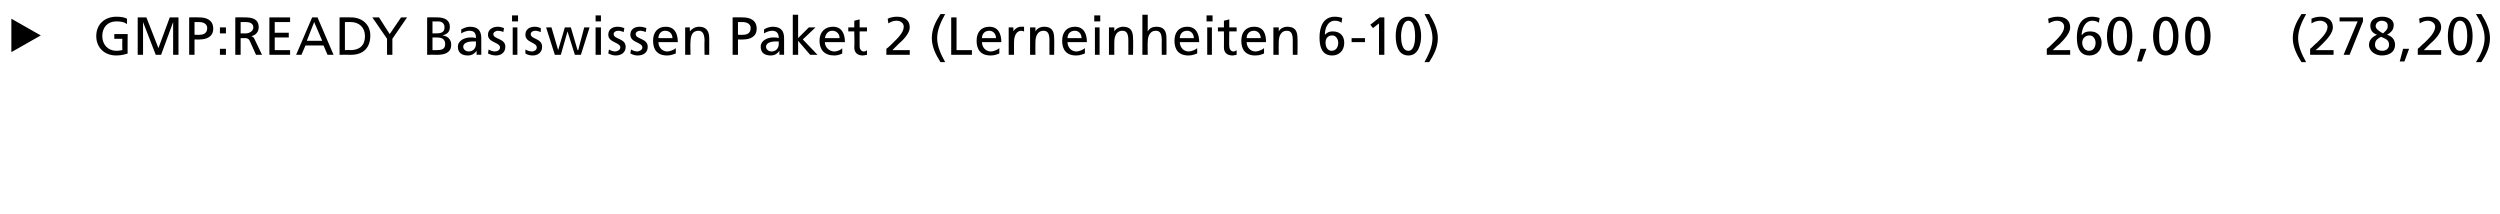 <?xml version="1.0" standalone="no"?>
<!DOCTYPE svg PUBLIC "-//W3C//DTD SVG 1.1//EN" "http://www.w3.org/Graphics/SVG/1.1/DTD/svg11.dtd">
<svg xmlns="http://www.w3.org/2000/svg" version="1.1" width="374px" height="32px" viewBox="0 -2 374 32" style="top:-2px">
  <desc> GMP:READY Basiswissen Paket 2 (Lerneinheiten 6 10) 260,00 (278,20)</desc>
  <defs/>
  <g id="Polygon23347">
    <path d="M 1.7 5.8 L 1.7 0.8 L 6.1 3.3 L 1.7 5.8 Z M 19 1.6 C 18.6 1.3 18.1 1.2 17.4 1.2 C 16.1 1.2 15.3 2.1 15.3 3.4 C 15.3 4.7 16.2 5.6 17.4 5.6 C 17.9 5.6 18.1 5.5 18.3 5.5 C 18.27 5.46 18.3 3.8 18.3 3.8 L 17.1 3.8 L 17.1 3.1 L 19.1 3.1 C 19.1 3.1 19.07 6.02 19.1 6 C 18.8 6.1 18.2 6.3 17.4 6.3 C 15.6 6.3 14.4 5.1 14.4 3.4 C 14.4 1.6 15.7 0.5 17.4 0.5 C 18.2 0.5 18.6 0.6 19 0.8 C 19 0.8 19 1.6 19 1.6 Z M 20.6 0.6 L 21.9 0.6 L 23.7 5.2 L 25.4 0.6 L 26.7 0.6 L 26.7 6.2 L 25.9 6.2 L 25.9 1.3 L 25.9 1.3 L 24.1 6.2 L 23.3 6.2 L 21.4 1.3 L 21.4 1.3 L 21.4 6.2 L 20.6 6.2 L 20.6 0.6 Z M 29.1 3.2 C 29.1 3.2 29.89 3.23 29.9 3.2 C 30.4 3.2 31 3 31 2.2 C 31 1.5 30.3 1.3 29.8 1.3 C 29.77 1.29 29.1 1.3 29.1 1.3 L 29.1 3.2 Z M 28.3 0.6 C 28.3 0.6 29.76 0.58 29.8 0.6 C 30.9 0.6 31.9 1 31.9 2.3 C 31.9 3.5 30.9 3.9 29.9 3.9 C 29.88 3.94 29.1 3.9 29.1 3.9 L 29.1 6.2 L 28.3 6.2 L 28.3 0.6 Z M 33.8 3 L 32.9 3 L 32.9 2.1 L 33.8 2.1 L 33.8 3 Z M 32.9 5.3 L 33.8 5.3 L 33.8 6.2 L 32.9 6.2 L 32.9 5.3 Z M 35.2 0.6 C 35.2 0.6 36.57 0.58 36.6 0.6 C 37.7 0.6 38.7 0.8 38.7 2.1 C 38.7 2.8 38.2 3.3 37.6 3.4 C 37.6 3.4 37.6 3.4 37.6 3.4 C 37.8 3.5 38 3.6 38.1 3.9 C 38.13 3.94 39.2 6.2 39.2 6.2 L 38.3 6.2 C 38.3 6.2 37.42 4.23 37.4 4.2 C 37.2 3.7 36.9 3.7 36.5 3.7 C 36.48 3.69 36 3.7 36 3.7 L 36 6.2 L 35.2 6.2 L 35.2 0.6 Z M 36 3 C 36 3 36.68 2.98 36.7 3 C 37.4 3 37.9 2.6 37.9 2.1 C 37.9 1.6 37.5 1.3 36.8 1.3 C 36.77 1.29 36 1.3 36 1.3 L 36 3 Z M 40.3 0.6 L 43.4 0.6 L 43.4 1.3 L 41.1 1.3 L 41.1 2.9 L 43.2 2.9 L 43.2 3.6 L 41.1 3.6 L 41.1 5.5 L 43.4 5.5 L 43.4 6.2 L 40.3 6.2 L 40.3 0.6 Z M 46.7 0.6 L 47.5 0.6 L 49.9 6.2 L 49 6.2 L 48.4 4.8 L 45.7 4.8 L 45.1 6.2 L 44.3 6.2 L 46.7 0.6 Z M 47 1.3 L 45.9 4.1 L 48.2 4.1 L 47 1.3 Z M 50.8 0.6 C 50.8 0.6 52.45 0.58 52.5 0.6 C 54.1 0.6 55.4 1.6 55.4 3.3 C 55.4 5.2 54.3 6.2 52.5 6.2 C 52.45 6.17 50.8 6.2 50.8 6.2 L 50.8 0.6 Z M 51.6 5.5 C 51.6 5.5 52.44 5.46 52.4 5.5 C 53.8 5.5 54.6 4.8 54.6 3.4 C 54.6 2.1 53.7 1.3 52.5 1.3 C 52.54 1.29 51.6 1.3 51.6 1.3 L 51.6 5.5 Z M 57.9 3.8 L 55.7 0.6 L 56.7 0.6 L 58.3 3.1 L 60 0.6 L 60.9 0.6 L 58.7 3.8 L 58.7 6.2 L 57.9 6.2 L 57.9 3.8 Z M 63.9 0.6 C 63.9 0.6 65.38 0.58 65.4 0.6 C 66.5 0.6 67.3 1 67.3 2 C 67.3 2.8 66.9 3.1 66.2 3.3 C 66.2 3.3 66.2 3.3 66.2 3.3 C 67 3.4 67.5 3.9 67.5 4.7 C 67.5 5.9 66.5 6.2 65.4 6.2 C 65.36 6.17 63.9 6.2 63.9 6.2 L 63.9 0.6 Z M 64.7 5.5 C 64.7 5.5 65.27 5.51 65.3 5.5 C 66 5.5 66.6 5.4 66.6 4.6 C 66.6 3.7 65.9 3.6 65.2 3.6 C 65.19 3.62 64.7 3.6 64.7 3.6 L 64.7 5.5 Z M 64.7 3 C 64.7 3 65.11 2.97 65.1 3 C 65.9 3 66.5 2.9 66.5 2.1 C 66.5 1.4 66 1.2 65.5 1.2 C 65.51 1.24 64.7 1.2 64.7 1.2 L 64.7 3 Z M 69 2.4 C 69.4 2.2 69.8 2 70.3 2 C 71.5 2 72 2.6 72 3.7 C 72 3.7 72 5.4 72 5.4 C 72 5.8 72 6 72 6.2 C 72 6.17 71.3 6.2 71.3 6.2 L 71.3 5.6 C 71.3 5.6 71.28 5.64 71.3 5.6 C 71.1 5.9 70.7 6.3 70 6.3 C 69.1 6.3 68.5 5.9 68.5 5 C 68.5 4 69.6 3.6 70.4 3.6 C 70.7 3.6 70.9 3.6 71.2 3.7 C 71.2 3 71 2.6 70.2 2.6 C 69.8 2.6 69.3 2.8 69 3 C 69 3 69 2.4 69 2.4 Z M 71.2 4.2 C 71.1 4.2 70.9 4.2 70.7 4.2 C 70.3 4.2 69.3 4.3 69.3 5 C 69.3 5.4 69.7 5.7 70.1 5.7 C 70.8 5.7 71.2 5.2 71.2 4.6 C 71.2 4.6 71.2 4.2 71.2 4.2 Z M 73.1 5.4 C 73.4 5.6 73.8 5.7 74 5.7 C 74.4 5.7 74.8 5.5 74.8 5.1 C 74.8 4.3 73 4.4 73 3.2 C 73 2.4 73.7 2 74.5 2 C 74.8 2 75.1 2.1 75.4 2.2 C 75.4 2.2 75.3 2.8 75.3 2.8 C 75.2 2.7 74.7 2.6 74.5 2.6 C 74.2 2.6 73.8 2.8 73.8 3.1 C 73.8 3.9 75.6 3.7 75.6 5 C 75.6 5.9 74.9 6.3 74.2 6.3 C 73.8 6.3 73.4 6.2 73 6 C 73 6 73.1 5.4 73.1 5.4 Z M 76.7 2.1 L 77.4 2.1 L 77.4 6.2 L 76.7 6.2 L 76.7 2.1 Z M 77.5 1.2 L 76.6 1.2 L 76.6 0.3 L 77.5 0.3 L 77.5 1.2 Z M 78.6 5.4 C 78.9 5.6 79.3 5.7 79.6 5.7 C 79.9 5.7 80.3 5.5 80.3 5.1 C 80.3 4.3 78.6 4.4 78.6 3.2 C 78.6 2.4 79.2 2 80 2 C 80.4 2 80.6 2.1 80.9 2.2 C 80.9 2.2 80.9 2.8 80.9 2.8 C 80.7 2.7 80.3 2.6 80.1 2.6 C 79.7 2.6 79.4 2.8 79.4 3.1 C 79.4 3.9 81.1 3.7 81.1 5 C 81.1 5.9 80.4 6.3 79.7 6.3 C 79.3 6.3 78.9 6.2 78.6 6 C 78.6 6 78.6 5.4 78.6 5.4 Z M 86.9 6.2 L 86 6.2 L 84.9 2.7 L 84.9 2.7 L 83.9 6.2 L 83 6.2 L 81.7 2.1 L 82.5 2.1 L 83.5 5.5 L 83.5 5.5 L 84.5 2.1 L 85.4 2.1 L 86.4 5.5 L 86.5 5.5 L 87.4 2.1 L 88.2 2.1 L 86.9 6.2 Z M 89.1 2.1 L 89.9 2.1 L 89.9 6.2 L 89.1 6.2 L 89.1 2.1 Z M 89.9 1.2 L 89.1 1.2 L 89.1 0.3 L 89.9 0.3 L 89.9 1.2 Z M 91.1 5.4 C 91.4 5.6 91.8 5.7 92 5.7 C 92.3 5.7 92.8 5.5 92.8 5.1 C 92.8 4.3 91 4.4 91 3.2 C 91 2.4 91.6 2 92.4 2 C 92.8 2 93.1 2.1 93.4 2.2 C 93.4 2.2 93.3 2.8 93.3 2.8 C 93.1 2.7 92.7 2.6 92.5 2.6 C 92.1 2.6 91.8 2.8 91.8 3.1 C 91.8 3.9 93.6 3.7 93.6 5 C 93.6 5.9 92.9 6.3 92.1 6.3 C 91.8 6.3 91.4 6.2 91 6 C 91 6 91.1 5.4 91.1 5.4 Z M 94.4 5.4 C 94.7 5.6 95.1 5.7 95.3 5.7 C 95.6 5.7 96.1 5.5 96.1 5.1 C 96.1 4.3 94.3 4.4 94.3 3.2 C 94.3 2.4 94.9 2 95.7 2 C 96.1 2 96.4 2.1 96.7 2.2 C 96.7 2.2 96.6 2.8 96.6 2.8 C 96.4 2.7 96 2.6 95.8 2.6 C 95.4 2.6 95.1 2.8 95.1 3.1 C 95.1 3.9 96.9 3.7 96.9 5 C 96.9 5.9 96.2 6.3 95.4 6.3 C 95 6.3 94.7 6.2 94.3 6 C 94.3 6 94.4 5.4 94.4 5.4 Z M 101.1 6 C 100.8 6.1 100.4 6.3 99.8 6.3 C 98.3 6.3 97.7 5.4 97.7 4.1 C 97.7 2.8 98.4 2 99.6 2 C 100.9 2 101.4 3 101.4 4.3 C 101.4 4.3 98.5 4.3 98.5 4.3 C 98.5 5.1 99.1 5.7 99.8 5.7 C 100.3 5.7 100.9 5.4 101.1 5.2 C 101.1 5.2 101.1 6 101.1 6 Z M 100.6 3.7 C 100.6 3.1 100.2 2.6 99.5 2.6 C 98.8 2.6 98.5 3.2 98.5 3.7 C 98.5 3.7 100.6 3.7 100.6 3.7 Z M 102.5 2.1 L 103.2 2.1 L 103.2 2.7 C 103.2 2.7 103.24 2.74 103.2 2.7 C 103.5 2.3 104 2 104.6 2 C 105.6 2 106.1 2.6 106.1 3.7 C 106.11 3.74 106.1 6.2 106.1 6.2 L 105.4 6.2 C 105.4 6.2 105.36 4.06 105.4 4.1 C 105.4 3.1 105.1 2.6 104.5 2.6 C 103.6 2.6 103.3 3.3 103.3 4.3 C 103.25 4.28 103.3 6.2 103.3 6.2 L 102.5 6.2 L 102.5 2.1 Z M 110.4 3.2 C 110.4 3.2 111.23 3.23 111.2 3.2 C 111.7 3.2 112.3 3 112.3 2.2 C 112.3 1.5 111.6 1.3 111.1 1.3 C 111.12 1.29 110.4 1.3 110.4 1.3 L 110.4 3.2 Z M 109.6 0.6 C 109.6 0.6 111.1 0.58 111.1 0.6 C 112.2 0.6 113.2 1 113.2 2.3 C 113.2 3.5 112.2 3.9 111.2 3.9 C 111.22 3.94 110.4 3.9 110.4 3.9 L 110.4 6.2 L 109.6 6.2 L 109.6 0.6 Z M 114.3 2.4 C 114.6 2.2 115.1 2 115.6 2 C 116.8 2 117.3 2.6 117.3 3.7 C 117.3 3.7 117.3 5.4 117.3 5.4 C 117.3 5.8 117.3 6 117.3 6.2 C 117.28 6.17 116.6 6.2 116.6 6.2 L 116.6 5.6 C 116.6 5.6 116.56 5.64 116.6 5.6 C 116.4 5.9 116 6.3 115.3 6.3 C 114.4 6.3 113.8 5.9 113.8 5 C 113.8 4 114.9 3.6 115.7 3.6 C 116 3.6 116.2 3.6 116.5 3.7 C 116.5 3 116.2 2.6 115.5 2.6 C 115.1 2.6 114.6 2.8 114.3 3 C 114.3 3 114.3 2.4 114.3 2.4 Z M 116.5 4.2 C 116.3 4.2 116.2 4.2 116 4.2 C 115.6 4.2 114.6 4.3 114.6 5 C 114.6 5.4 115 5.7 115.4 5.7 C 116.1 5.7 116.5 5.2 116.5 4.6 C 116.5 4.6 116.5 4.2 116.5 4.2 Z M 118.6 0.2 L 119.4 0.2 L 119.4 3.7 L 121 2.1 L 122 2.1 L 120.1 3.9 L 122.3 6.2 L 121.2 6.2 L 119.4 4.1 L 119.4 6.2 L 118.6 6.2 L 118.6 0.2 Z M 126 6 C 125.8 6.1 125.4 6.3 124.8 6.3 C 123.3 6.3 122.6 5.4 122.6 4.1 C 122.6 2.8 123.4 2 124.6 2 C 125.9 2 126.4 3 126.4 4.3 C 126.4 4.3 123.4 4.3 123.4 4.3 C 123.4 5.1 124.1 5.7 124.8 5.7 C 125.3 5.7 125.9 5.4 126 5.2 C 126 5.2 126 6 126 6 Z M 125.6 3.7 C 125.6 3.1 125.2 2.6 124.5 2.6 C 123.8 2.6 123.5 3.2 123.4 3.7 C 123.4 3.7 125.6 3.7 125.6 3.7 Z M 129.7 2.7 L 128.6 2.7 C 128.6 2.7 128.6 4.93 128.6 4.9 C 128.6 5.4 128.9 5.7 129.2 5.7 C 129.5 5.7 129.6 5.6 129.7 5.5 C 129.7 5.5 129.7 6.2 129.7 6.2 C 129.6 6.2 129.3 6.3 129.1 6.3 C 128.3 6.3 127.8 5.9 127.8 5.1 C 127.85 5.08 127.8 2.7 127.8 2.7 L 126.9 2.7 L 126.9 2.1 L 127.8 2.1 L 127.8 1.1 L 128.6 0.9 L 128.6 2.1 L 129.7 2.1 L 129.7 2.7 Z M 132.6 5.3 C 132.9 5.1 133.3 4.7 133.6 4.4 C 134.2 3.8 135.2 2.9 135.2 2 C 135.2 1.5 134.8 1.1 134.1 1.1 C 133.6 1.1 133.2 1.3 132.9 1.5 C 132.9 1.5 132.8 0.8 132.8 0.8 C 133.2 0.6 133.7 0.5 134.2 0.5 C 135.3 0.5 136.1 1 136.1 2.1 C 136.1 3 135.1 4 134.4 4.6 C 134.1 4.9 133.7 5.3 133.5 5.5 C 133.46 5.51 136.1 5.5 136.1 5.5 L 136.1 6.2 L 132.6 6.2 C 132.6 6.2 132.61 5.31 132.6 5.3 Z M 140.7 7.3 C 140 6.2 139.4 5 139.4 3.7 C 139.4 2.3 140 1.2 140.7 0.1 C 140.7 0.1 141.4 0.1 141.4 0.1 C 140.8 1.2 140.2 2.4 140.2 3.7 C 140.2 5 140.8 6.2 141.4 7.3 C 141.4 7.3 140.7 7.3 140.7 7.3 Z M 142.3 0.6 L 143.1 0.6 L 143.1 5.5 L 145.4 5.5 L 145.4 6.2 L 142.3 6.2 L 142.3 0.6 Z M 149.5 6 C 149.2 6.1 148.9 6.3 148.2 6.3 C 146.7 6.3 146.1 5.4 146.1 4.1 C 146.1 2.8 146.8 2 148 2 C 149.3 2 149.8 3 149.8 4.3 C 149.8 4.3 146.9 4.3 146.9 4.3 C 146.9 5.1 147.5 5.7 148.2 5.7 C 148.7 5.7 149.3 5.4 149.5 5.2 C 149.5 5.2 149.5 6 149.5 6 Z M 149 3.7 C 149 3.1 148.6 2.6 148 2.6 C 147.2 2.6 146.9 3.2 146.9 3.7 C 146.9 3.7 149 3.7 149 3.7 Z M 150.9 2.1 L 151.6 2.1 L 151.6 2.7 C 151.6 2.7 151.65 2.72 151.6 2.7 C 151.8 2.3 152.3 2 152.7 2 C 152.9 2 153 2 153.2 2 C 153.2 2 153.2 2.7 153.2 2.7 C 153.1 2.7 152.9 2.6 152.8 2.6 C 152.1 2.6 151.7 3.3 151.7 4.3 C 151.68 4.31 151.7 6.2 151.7 6.2 L 150.9 6.2 L 150.9 2.1 Z M 154.1 2.1 L 154.9 2.1 L 154.9 2.7 C 154.9 2.7 154.87 2.74 154.9 2.7 C 155.1 2.3 155.6 2 156.2 2 C 157.3 2 157.7 2.6 157.7 3.7 C 157.74 3.74 157.7 6.2 157.7 6.2 L 157 6.2 C 157 6.2 156.98 4.06 157 4.1 C 157 3.1 156.8 2.6 156.1 2.6 C 155.3 2.6 154.9 3.3 154.9 4.3 C 154.88 4.28 154.9 6.2 154.9 6.2 L 154.1 6.2 L 154.1 2.1 Z M 162.3 6 C 162 6.1 161.6 6.3 161 6.3 C 159.5 6.3 158.9 5.4 158.9 4.1 C 158.9 2.8 159.6 2 160.8 2 C 162.1 2 162.6 3 162.6 4.3 C 162.6 4.3 159.7 4.3 159.7 4.3 C 159.7 5.1 160.3 5.7 161 5.7 C 161.5 5.7 162.1 5.4 162.3 5.2 C 162.3 5.2 162.3 6 162.3 6 Z M 161.8 3.7 C 161.8 3.1 161.4 2.6 160.8 2.6 C 160 2.6 159.7 3.2 159.7 3.7 C 159.7 3.7 161.8 3.7 161.8 3.7 Z M 163.8 2.1 L 164.5 2.1 L 164.5 6.2 L 163.8 6.2 L 163.8 2.1 Z M 164.6 1.2 L 163.7 1.2 L 163.7 0.3 L 164.6 0.3 L 164.6 1.2 Z M 165.9 2.1 L 166.7 2.1 L 166.7 2.7 C 166.7 2.7 166.68 2.74 166.7 2.7 C 166.9 2.3 167.5 2 168 2 C 169.1 2 169.5 2.6 169.5 3.7 C 169.55 3.74 169.5 6.2 169.5 6.2 L 168.8 6.2 C 168.8 6.2 168.8 4.06 168.8 4.1 C 168.8 3.1 168.6 2.6 167.9 2.6 C 167.1 2.6 166.7 3.3 166.7 4.3 C 166.69 4.28 166.7 6.2 166.7 6.2 L 165.9 6.2 L 165.9 2.1 Z M 170.9 0.2 L 171.7 0.2 L 171.7 2.7 C 171.7 2.7 171.69 2.67 171.7 2.7 C 172 2.2 172.4 2 173 2 C 174.1 2 174.5 2.6 174.5 3.7 C 174.53 3.74 174.5 6.2 174.5 6.2 L 173.8 6.2 C 173.8 6.2 173.78 4.06 173.8 4.1 C 173.8 3.1 173.6 2.6 172.9 2.6 C 172.1 2.6 171.7 3.3 171.7 4.3 C 171.67 4.28 171.7 6.2 171.7 6.2 L 170.9 6.2 L 170.9 0.2 Z M 179.1 6 C 178.8 6.1 178.4 6.3 177.8 6.3 C 176.3 6.3 175.7 5.4 175.7 4.1 C 175.7 2.8 176.4 2 177.6 2 C 178.9 2 179.4 3 179.4 4.3 C 179.4 4.3 176.5 4.3 176.5 4.3 C 176.5 5.1 177.1 5.7 177.8 5.7 C 178.3 5.7 178.9 5.4 179.1 5.2 C 179.1 5.2 179.1 6 179.1 6 Z M 178.6 3.7 C 178.6 3.1 178.2 2.6 177.6 2.6 C 176.8 2.6 176.5 3.2 176.5 3.7 C 176.5 3.7 178.6 3.7 178.6 3.7 Z M 180.6 2.1 L 181.3 2.1 L 181.3 6.2 L 180.6 6.2 L 180.6 2.1 Z M 181.4 1.2 L 180.5 1.2 L 180.5 0.3 L 181.4 0.3 L 181.4 1.2 Z M 185 2.7 L 183.9 2.7 C 183.9 2.7 183.87 4.93 183.9 4.9 C 183.9 5.4 184.2 5.7 184.5 5.7 C 184.7 5.7 184.9 5.6 185 5.5 C 185 5.5 185 6.2 185 6.2 C 184.9 6.2 184.6 6.3 184.4 6.3 C 183.6 6.3 183.1 5.9 183.1 5.1 C 183.12 5.08 183.1 2.7 183.1 2.7 L 182.2 2.7 L 182.2 2.1 L 183.1 2.1 L 183.1 1.1 L 183.9 0.9 L 183.9 2.1 L 185 2.1 L 185 2.7 Z M 189.1 6 C 188.8 6.1 188.5 6.3 187.8 6.3 C 186.3 6.3 185.7 5.4 185.7 4.1 C 185.7 2.8 186.4 2 187.6 2 C 189 2 189.4 3 189.4 4.3 C 189.4 4.3 186.5 4.3 186.5 4.3 C 186.5 5.1 187.1 5.7 187.8 5.7 C 188.3 5.7 188.9 5.4 189.1 5.2 C 189.1 5.2 189.1 6 189.1 6 Z M 188.6 3.7 C 188.6 3.1 188.2 2.6 187.6 2.6 C 186.8 2.6 186.5 3.2 186.5 3.7 C 186.5 3.7 188.6 3.7 188.6 3.7 Z M 190.5 2.1 L 191.3 2.1 L 191.3 2.7 C 191.3 2.7 191.27 2.74 191.3 2.7 C 191.5 2.3 192 2 192.6 2 C 193.7 2 194.1 2.6 194.1 3.7 C 194.14 3.74 194.1 6.2 194.1 6.2 L 193.4 6.2 C 193.4 6.2 193.39 4.06 193.4 4.1 C 193.4 3.1 193.2 2.6 192.5 2.6 C 191.7 2.6 191.3 3.3 191.3 4.3 C 191.28 4.28 191.3 6.2 191.3 6.2 L 190.5 6.2 L 190.5 2.1 Z M 200.7 1.4 C 200.4 1.2 200.1 1.1 199.7 1.1 C 198.7 1.1 198.2 2.1 198.2 3.2 C 198.2 3.2 198.2 3.2 198.2 3.2 C 198.6 2.8 198.9 2.7 199.4 2.7 C 200.5 2.7 201.1 3.4 201.1 4.4 C 201.1 5.6 200.3 6.3 199.3 6.3 C 197.7 6.3 197.4 4.9 197.4 3.6 C 197.4 2.1 197.9 0.5 199.7 0.5 C 200.1 0.5 200.6 0.6 200.8 0.7 C 200.8 0.7 200.7 1.4 200.7 1.4 Z M 199.3 3.3 C 198.6 3.3 198.3 3.8 198.3 4.4 C 198.3 5 198.6 5.6 199.2 5.6 C 199.9 5.6 200.2 5 200.2 4.4 C 200.2 3.9 199.9 3.3 199.3 3.3 Z M 202.2 3.7 L 204.2 3.7 L 204.2 4.3 L 202.2 4.3 L 202.2 3.7 Z M 206.3 1.5 L 205.4 2.2 L 205 1.7 L 206.4 0.6 L 207.1 0.6 L 207.1 6.2 L 206.3 6.2 L 206.3 1.5 Z M 210.7 0.5 C 212.2 0.5 212.6 2.2 212.6 3.4 C 212.6 4.6 212.2 6.3 210.7 6.3 C 209.1 6.3 208.8 4.6 208.8 3.4 C 208.8 2.2 209.1 0.5 210.7 0.5 Z M 210.7 5.6 C 211.6 5.6 211.7 4.1 211.7 3.4 C 211.7 2.7 211.6 1.1 210.7 1.1 C 209.8 1.1 209.6 2.7 209.6 3.4 C 209.6 4.1 209.7 5.6 210.7 5.6 Z M 213.8 0.1 C 214.5 1.2 215.1 2.4 215.1 3.7 C 215.1 5.1 214.5 6.2 213.8 7.3 C 213.8 7.3 213.1 7.3 213.1 7.3 C 213.7 6.2 214.3 5 214.3 3.7 C 214.3 2.4 213.7 1.2 213.1 0.1 C 213.1 0.1 213.8 0.1 213.8 0.1 Z M 306.2 5.3 C 306.5 5.1 306.9 4.7 307.2 4.4 C 307.8 3.8 308.8 2.9 308.8 2 C 308.8 1.5 308.4 1.1 307.7 1.1 C 307.3 1.1 306.8 1.3 306.5 1.5 C 306.5 1.5 306.4 0.8 306.4 0.8 C 306.9 0.6 307.3 0.5 307.9 0.5 C 308.9 0.5 309.7 1 309.7 2.1 C 309.7 3 308.7 4 308.1 4.6 C 307.7 4.9 307.3 5.3 307.1 5.5 C 307.07 5.51 309.7 5.5 309.7 5.5 L 309.7 6.2 L 306.2 6.2 C 306.2 6.2 306.21 5.31 306.2 5.3 Z M 314 1.4 C 313.7 1.2 313.4 1.1 313 1.1 C 312 1.1 311.5 2.1 311.4 3.2 C 311.4 3.2 311.5 3.2 311.5 3.2 C 311.8 2.8 312.2 2.7 312.7 2.7 C 313.8 2.7 314.4 3.4 314.4 4.4 C 314.4 5.6 313.6 6.3 312.6 6.3 C 311 6.3 310.7 4.9 310.7 3.6 C 310.7 2.1 311.2 0.5 313 0.5 C 313.3 0.5 313.9 0.6 314.1 0.7 C 314.1 0.7 314 1.4 314 1.4 Z M 312.6 3.3 C 311.9 3.3 311.5 3.8 311.5 4.4 C 311.5 5 311.9 5.6 312.5 5.6 C 313.2 5.6 313.5 5 313.5 4.4 C 313.5 3.9 313.2 3.3 312.6 3.3 Z M 317.1 0.5 C 318.7 0.5 319 2.2 319 3.4 C 319 4.6 318.7 6.3 317.1 6.3 C 315.6 6.3 315.2 4.6 315.2 3.4 C 315.2 2.2 315.6 0.5 317.1 0.5 Z M 317.1 5.6 C 318.1 5.6 318.2 4.1 318.2 3.4 C 318.2 2.7 318.1 1.1 317.1 1.1 C 316.2 1.1 316.1 2.7 316.1 3.4 C 316.1 4.1 316.2 5.6 317.1 5.6 Z M 320.2 5.3 L 321.1 5.3 L 320.4 7.2 L 319.7 7.2 L 320.2 5.3 Z M 324 0.5 C 325.6 0.5 325.9 2.2 325.9 3.4 C 325.9 4.6 325.6 6.3 324 6.3 C 322.5 6.3 322.1 4.6 322.1 3.4 C 322.1 2.2 322.5 0.5 324 0.5 Z M 324 5.6 C 325 5.6 325.1 4.1 325.1 3.4 C 325.1 2.7 324.9 1.1 324 1.1 C 323.1 1.1 323 2.7 323 3.4 C 323 4.1 323 5.6 324 5.6 Z M 328.8 0.5 C 330.3 0.5 330.7 2.2 330.7 3.4 C 330.7 4.6 330.3 6.3 328.8 6.3 C 327.2 6.3 326.9 4.6 326.9 3.4 C 326.9 2.2 327.2 0.5 328.8 0.5 Z M 328.8 5.6 C 329.7 5.6 329.8 4.1 329.8 3.4 C 329.8 2.7 329.7 1.1 328.8 1.1 C 327.9 1.1 327.7 2.7 327.7 3.4 C 327.7 4.1 327.8 5.6 328.8 5.6 Z M 344.3 7.3 C 343.6 6.2 343 5 343 3.7 C 343 2.3 343.6 1.2 344.3 0.1 C 344.3 0.1 345 0.1 345 0.1 C 344.4 1.2 343.8 2.4 343.8 3.7 C 343.8 5 344.4 6.2 345 7.3 C 345 7.3 344.3 7.3 344.3 7.3 Z M 345.6 5.3 C 345.9 5.1 346.2 4.7 346.6 4.4 C 347.2 3.8 348.2 2.9 348.2 2 C 348.2 1.5 347.7 1.1 347.1 1.1 C 346.6 1.1 346.1 1.3 345.8 1.5 C 345.8 1.5 345.8 0.8 345.8 0.8 C 346.2 0.6 346.7 0.5 347.2 0.5 C 348.2 0.5 349 1 349 2.1 C 349 3 348 4 347.4 4.6 C 347.1 4.9 346.7 5.3 346.4 5.5 C 346.43 5.51 349.1 5.5 349.1 5.5 L 349.1 6.2 L 345.6 6.2 C 345.6 6.2 345.58 5.31 345.6 5.3 Z M 353.5 1.2 L 351.5 6.2 L 350.6 6.2 L 352.7 1.2 L 350 1.2 L 350 0.6 L 353.5 0.6 L 353.5 1.2 Z M 354.4 4.7 C 354.4 4 354.9 3.5 355.6 3.2 C 355.6 3.2 355.6 3.2 355.6 3.2 C 354.8 2.9 354.6 2.4 354.6 1.8 C 354.6 1.1 355.2 0.5 356.4 0.5 C 357.5 0.5 358.1 1.1 358.1 1.7 C 358.1 2.4 357.8 2.8 357.1 3.2 C 357.8 3.4 358.3 3.9 358.3 4.7 C 358.3 5.8 357.4 6.3 356.3 6.3 C 355.4 6.3 354.4 5.7 354.4 4.7 Z M 356.2 3.5 C 355.7 3.8 355.3 4 355.3 4.7 C 355.3 5.3 355.8 5.6 356.4 5.6 C 356.9 5.6 357.4 5.3 357.4 4.7 C 357.4 3.9 356.8 3.8 356.2 3.5 Z M 356.5 3 C 357.2 2.4 357.2 2.2 357.2 1.8 C 357.2 1.3 356.7 1.1 356.3 1.1 C 355.9 1.1 355.4 1.4 355.4 1.9 C 355.4 2.3 355.8 2.6 356.5 3 Z M 359.5 5.3 L 360.4 5.3 L 359.7 7.2 L 359 7.2 L 359.5 5.3 Z M 361.7 5.3 C 362 5.1 362.3 4.7 362.7 4.4 C 363.3 3.8 364.3 2.9 364.3 2 C 364.3 1.5 363.8 1.1 363.2 1.1 C 362.7 1.1 362.3 1.3 362 1.5 C 362 1.5 361.9 0.8 361.9 0.8 C 362.3 0.6 362.8 0.5 363.3 0.5 C 364.3 0.5 365.2 1 365.2 2.1 C 365.2 3 364.2 4 363.5 4.6 C 363.2 4.9 362.8 5.3 362.6 5.5 C 362.55 5.51 365.2 5.5 365.2 5.5 L 365.2 6.2 L 361.7 6.2 C 361.7 6.2 361.7 5.31 361.7 5.3 Z M 368 0.5 C 369.6 0.5 369.9 2.2 369.9 3.4 C 369.9 4.6 369.6 6.3 368 6.3 C 366.5 6.3 366.2 4.6 366.2 3.4 C 366.2 2.2 366.5 0.5 368 0.5 Z M 368 5.6 C 369 5.6 369.1 4.1 369.1 3.4 C 369.1 2.7 369 1.1 368 1.1 C 367.1 1.1 367 2.7 367 3.4 C 367 4.1 367.1 5.6 368 5.6 Z M 371.2 0.1 C 371.9 1.2 372.5 2.4 372.5 3.7 C 372.5 5.1 371.9 6.2 371.2 7.3 C 371.2 7.3 370.4 7.3 370.4 7.3 C 371.1 6.2 371.7 5 371.7 3.7 C 371.7 2.4 371.1 1.2 370.4 0.1 C 370.4 0.1 371.2 0.1 371.2 0.1 Z " stroke="none" fill="#000"/>
  </g>
</svg>